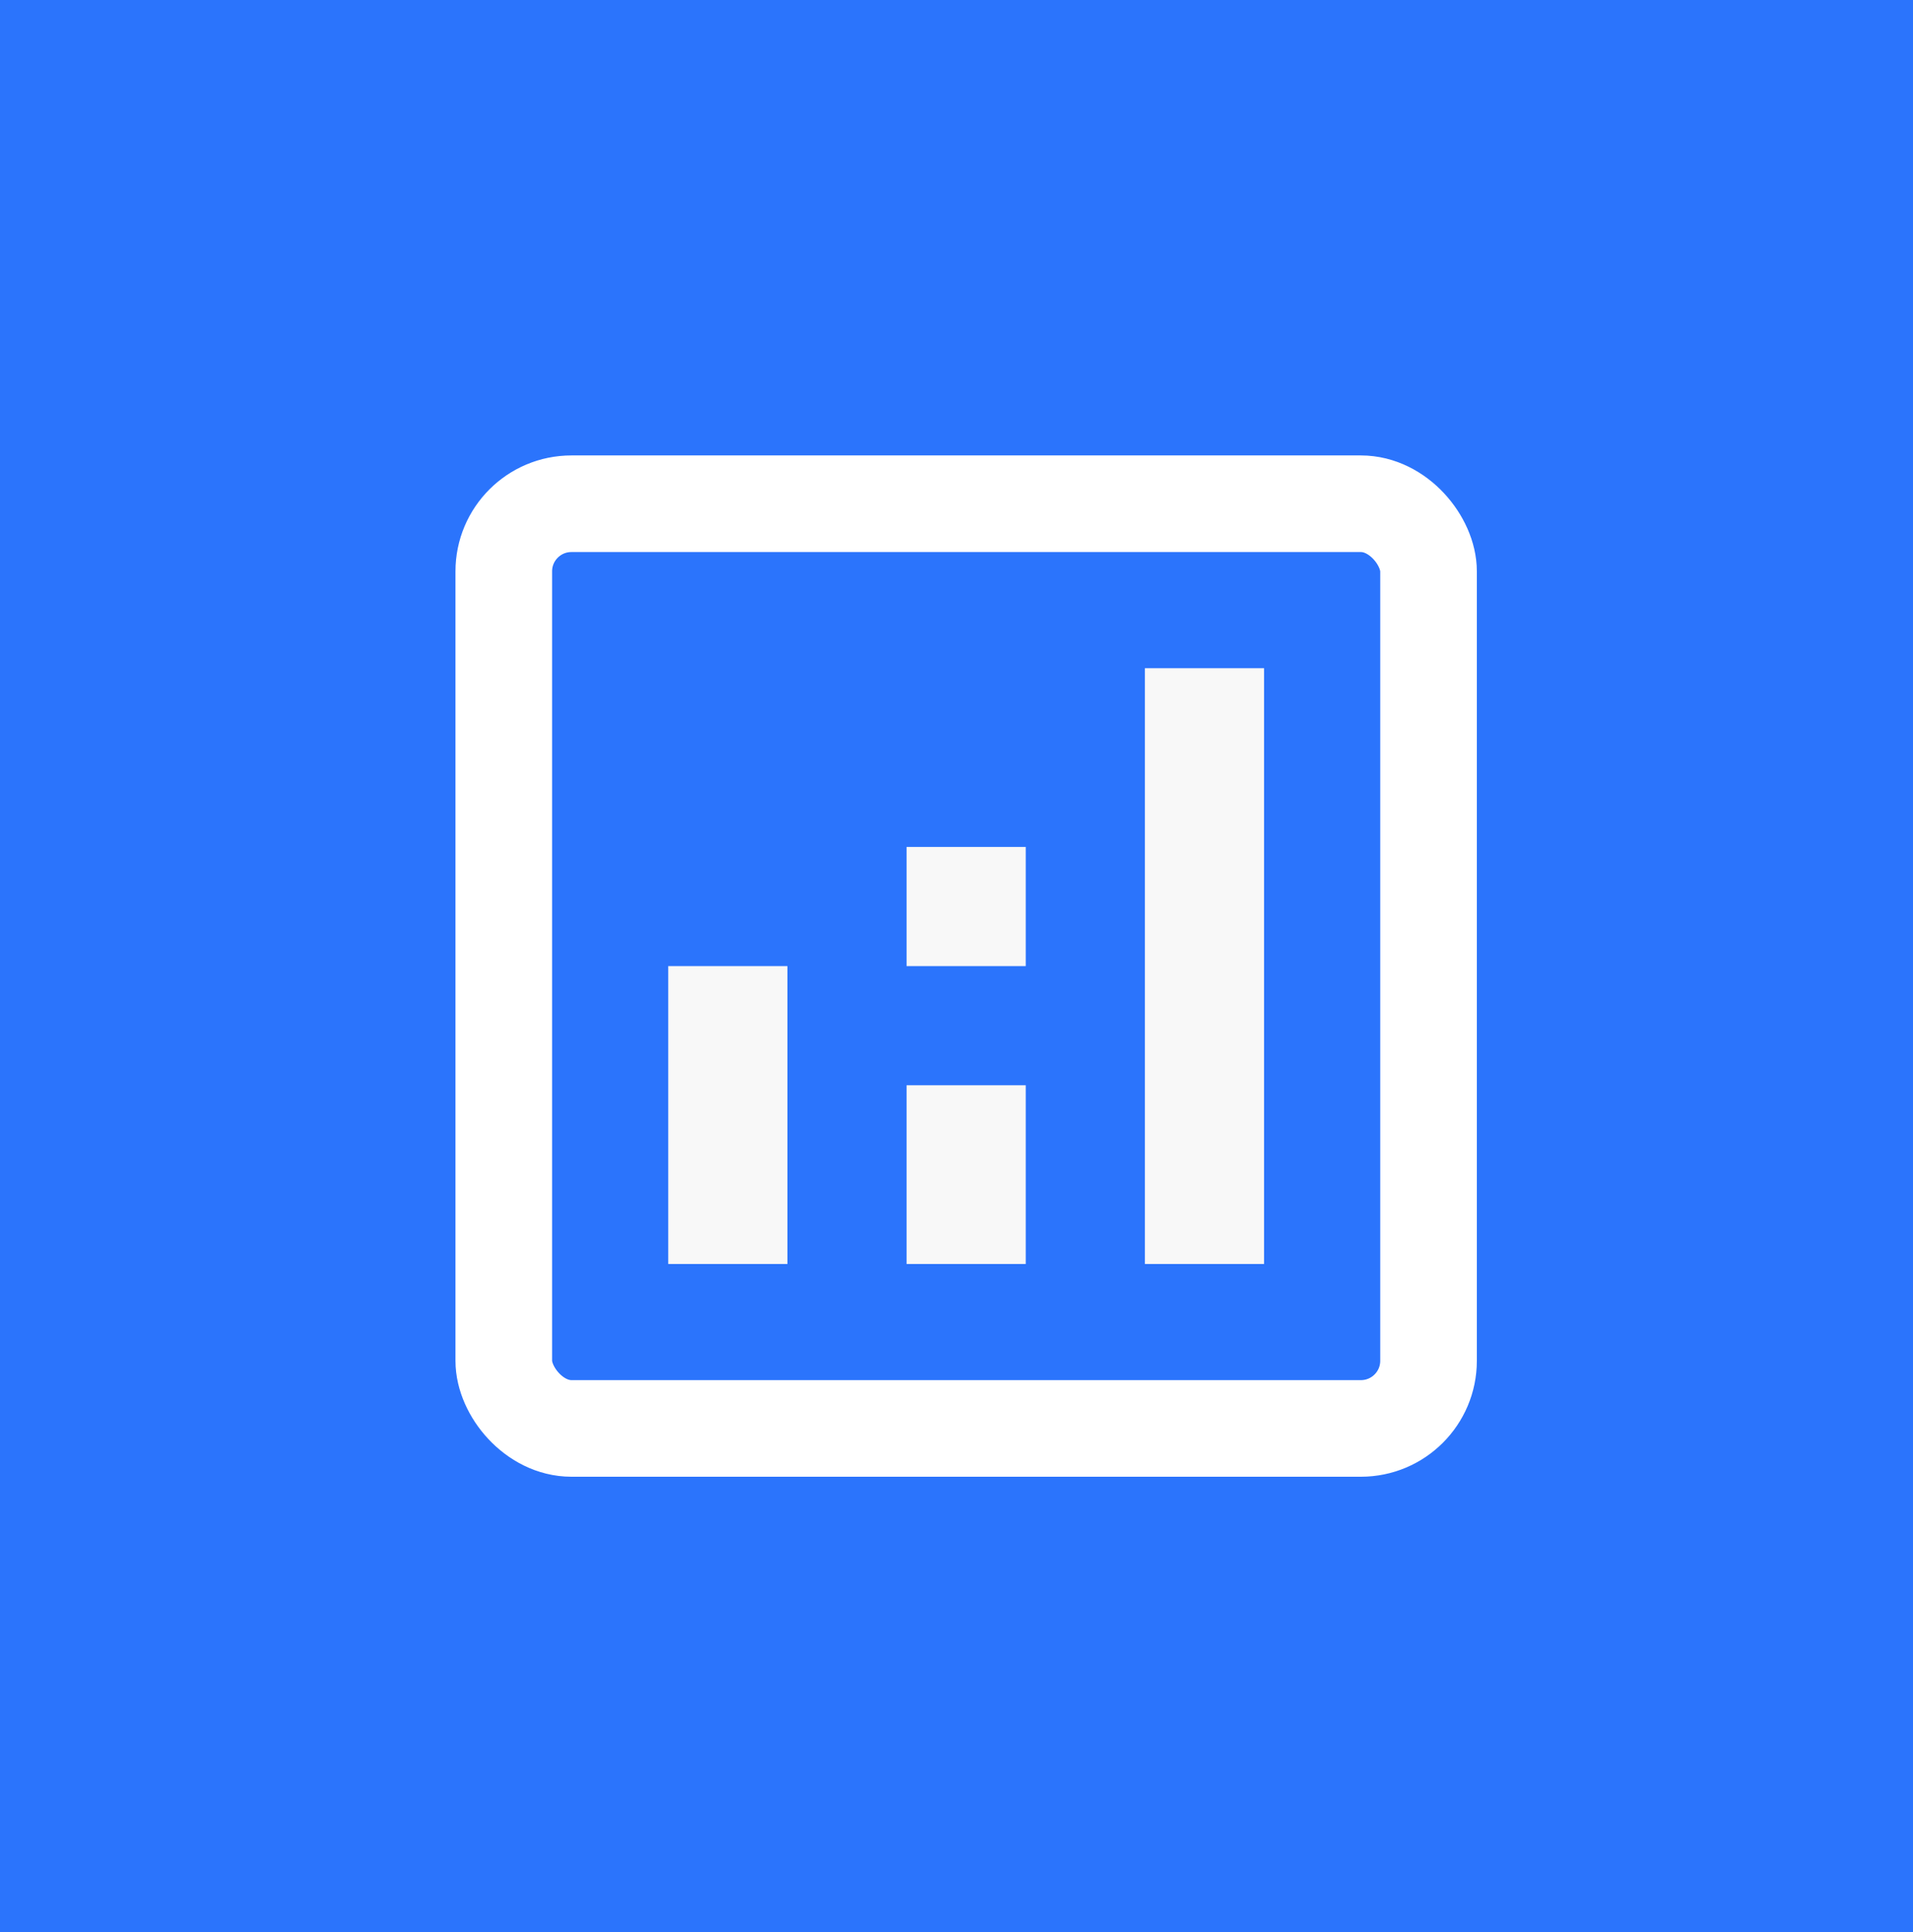<svg width="99" height="100" viewBox="0 0 99 100" fill="none" xmlns="http://www.w3.org/2000/svg">
<rect width="99" height="100" fill="#2B74FC"/>
<path d="M34.583 50H40.75V65.417H34.583V50ZM59.25 34.583H65.417V65.417H59.25V34.583ZM46.917 56.167H53.083V65.417H46.917V56.167ZM46.917 43.833H53.083V50H46.917V43.833Z" fill="#F8F8F8"/>
<rect x="26.071" y="26.071" width="47.857" height="47.857" rx="3.5" stroke="white" stroke-width="5"/>
</svg>
